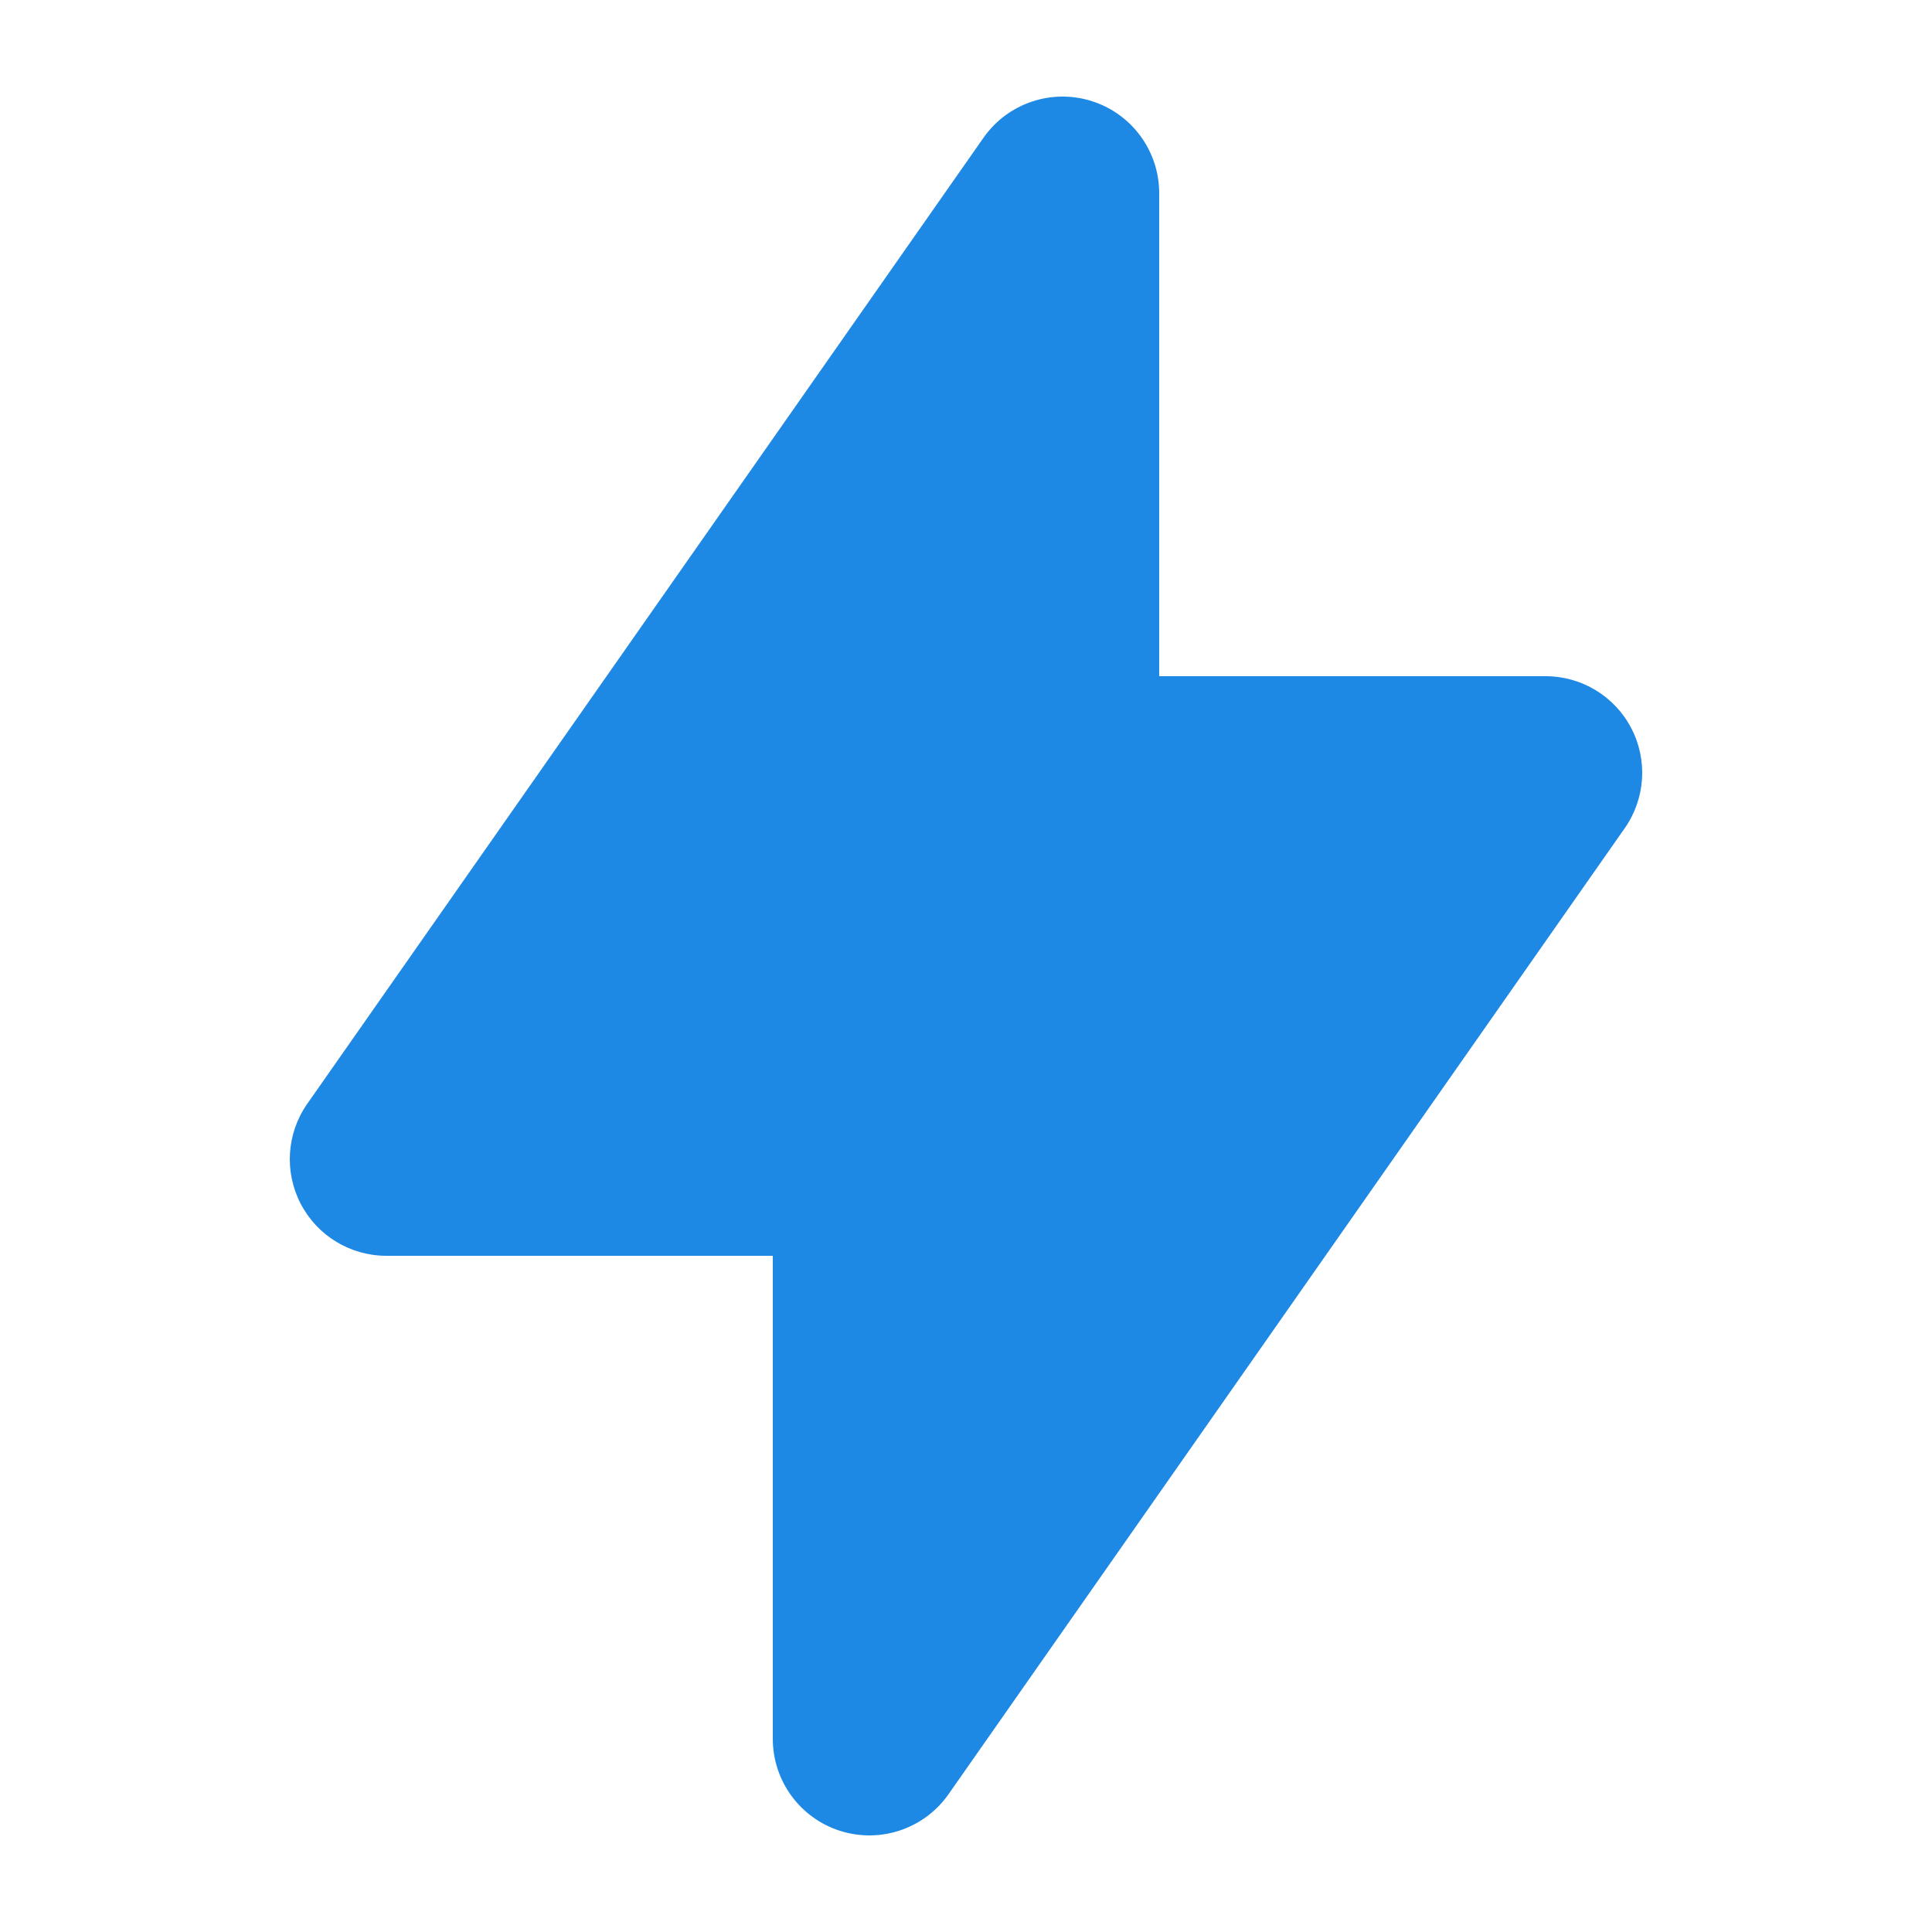 <svg width="80" height="80" viewBox="0 0 80 80" fill="none" xmlns="http://www.w3.org/2000/svg">
<path fill-rule="evenodd" clip-rule="evenodd" d="M45.203 4.185C46.868 4.71 48 6.254 48 8V28L64 28C65.492 28 66.859 28.83 67.548 30.153C68.237 31.476 68.132 33.072 67.277 34.294L39.277 74.294C38.276 75.724 36.463 76.34 34.797 75.815C33.132 75.29 32 73.746 32 72L32 52H16C14.508 52 13.141 51.17 12.452 49.847C11.763 48.524 11.868 46.928 12.723 45.706L40.723 5.706C41.724 4.276 43.538 3.66 45.203 4.185Z" fill="#1E88E5"/>
</svg>
